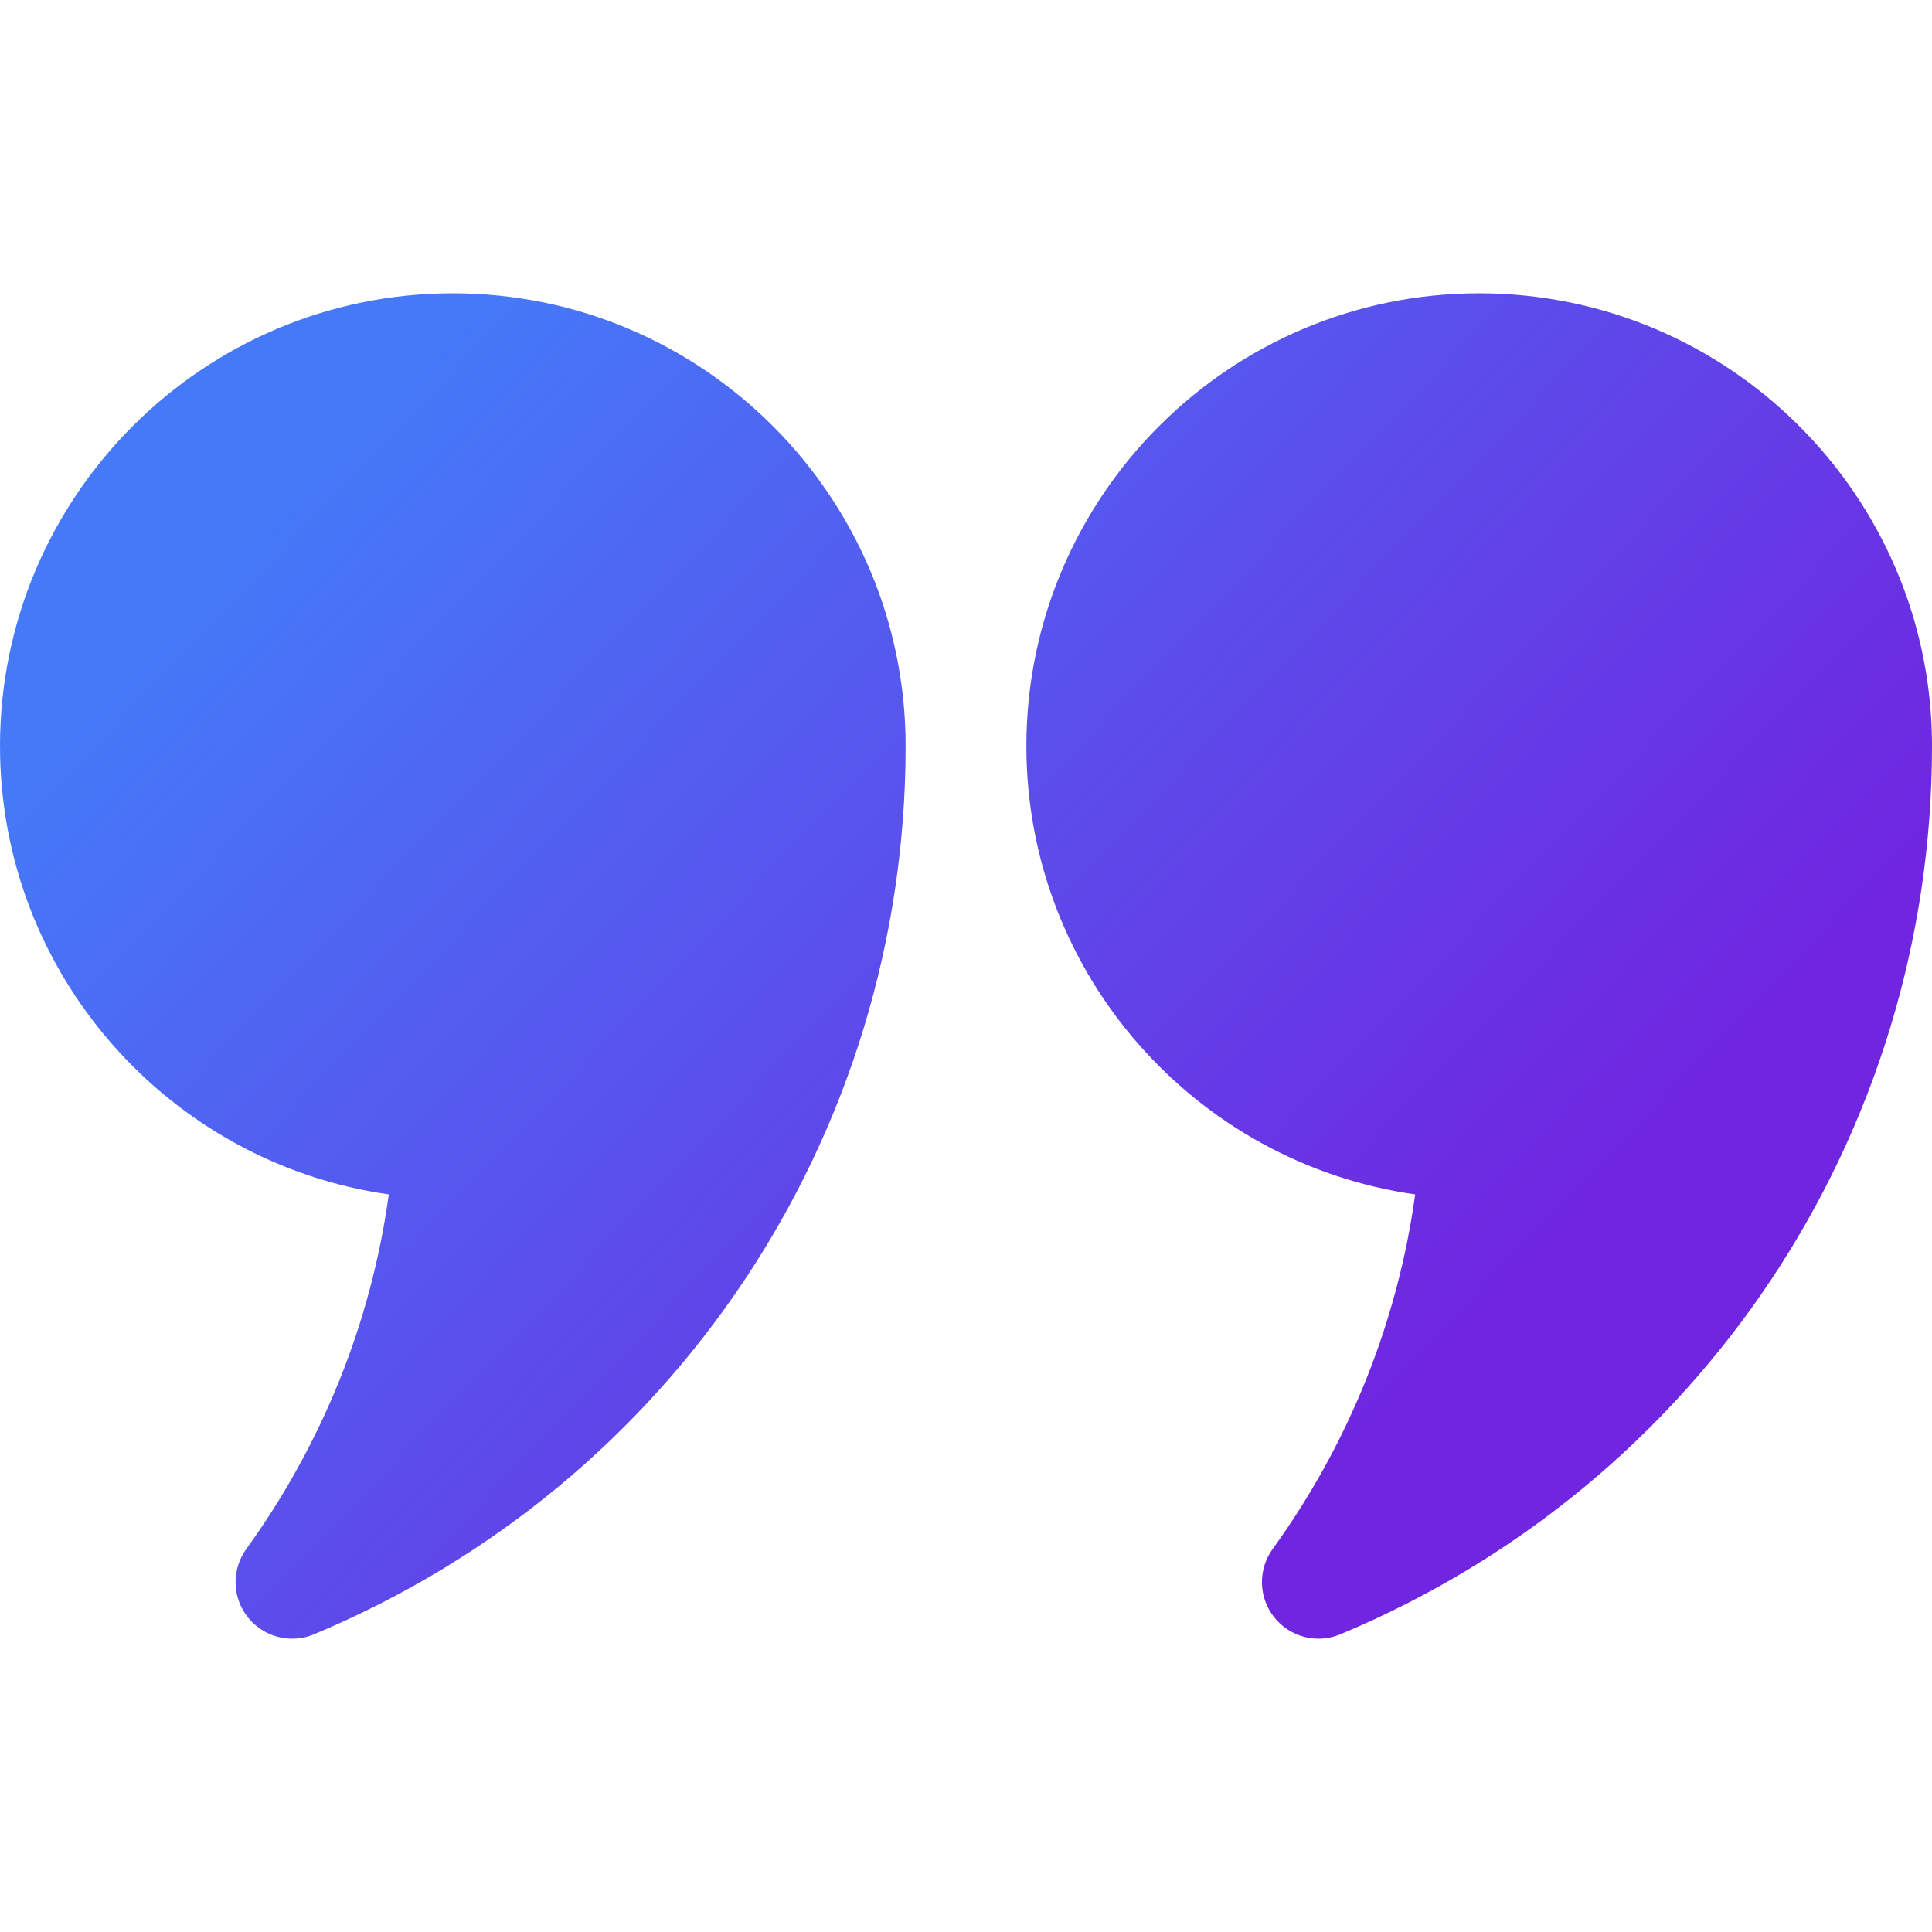 <svg width="32" height="32" viewBox="0 0 32 32" fill="none" xmlns="http://www.w3.org/2000/svg">
<path d="M7.5 4.858C3.364 4.858 0 8.222 0 12.358C0 16.134 2.803 19.267 6.44 19.783C6.149 21.898 5.341 23.91 4.08 25.655C3.834 25.996 3.843 26.457 4.105 26.787C4.362 27.111 4.808 27.234 5.2 27.069C11.153 24.584 15 18.809 15 12.358C15 8.222 11.636 4.858 7.5 4.858ZM24.5 4.858C20.364 4.858 17 8.222 17 12.358C17 16.134 19.803 19.267 23.44 19.783C23.149 21.898 22.341 23.91 21.08 25.655C20.834 25.996 20.843 26.457 21.105 26.787C21.362 27.111 21.808 27.234 22.2 27.069C28.153 24.584 32 18.809 32 12.358C32 8.222 28.636 4.858 24.5 4.858Z" fill="url(#paint0_linear_1729_549)"/>
<defs>
<linearGradient id="paint0_linear_1729_549" x1="3.331" y1="9.814" x2="20.502" y2="26.229" gradientUnits="userSpaceOnUse">
<stop stop-color="#4579F8"/>
<stop offset="1" stop-color="#7025E0"/>
</linearGradient>
</defs>
</svg>
